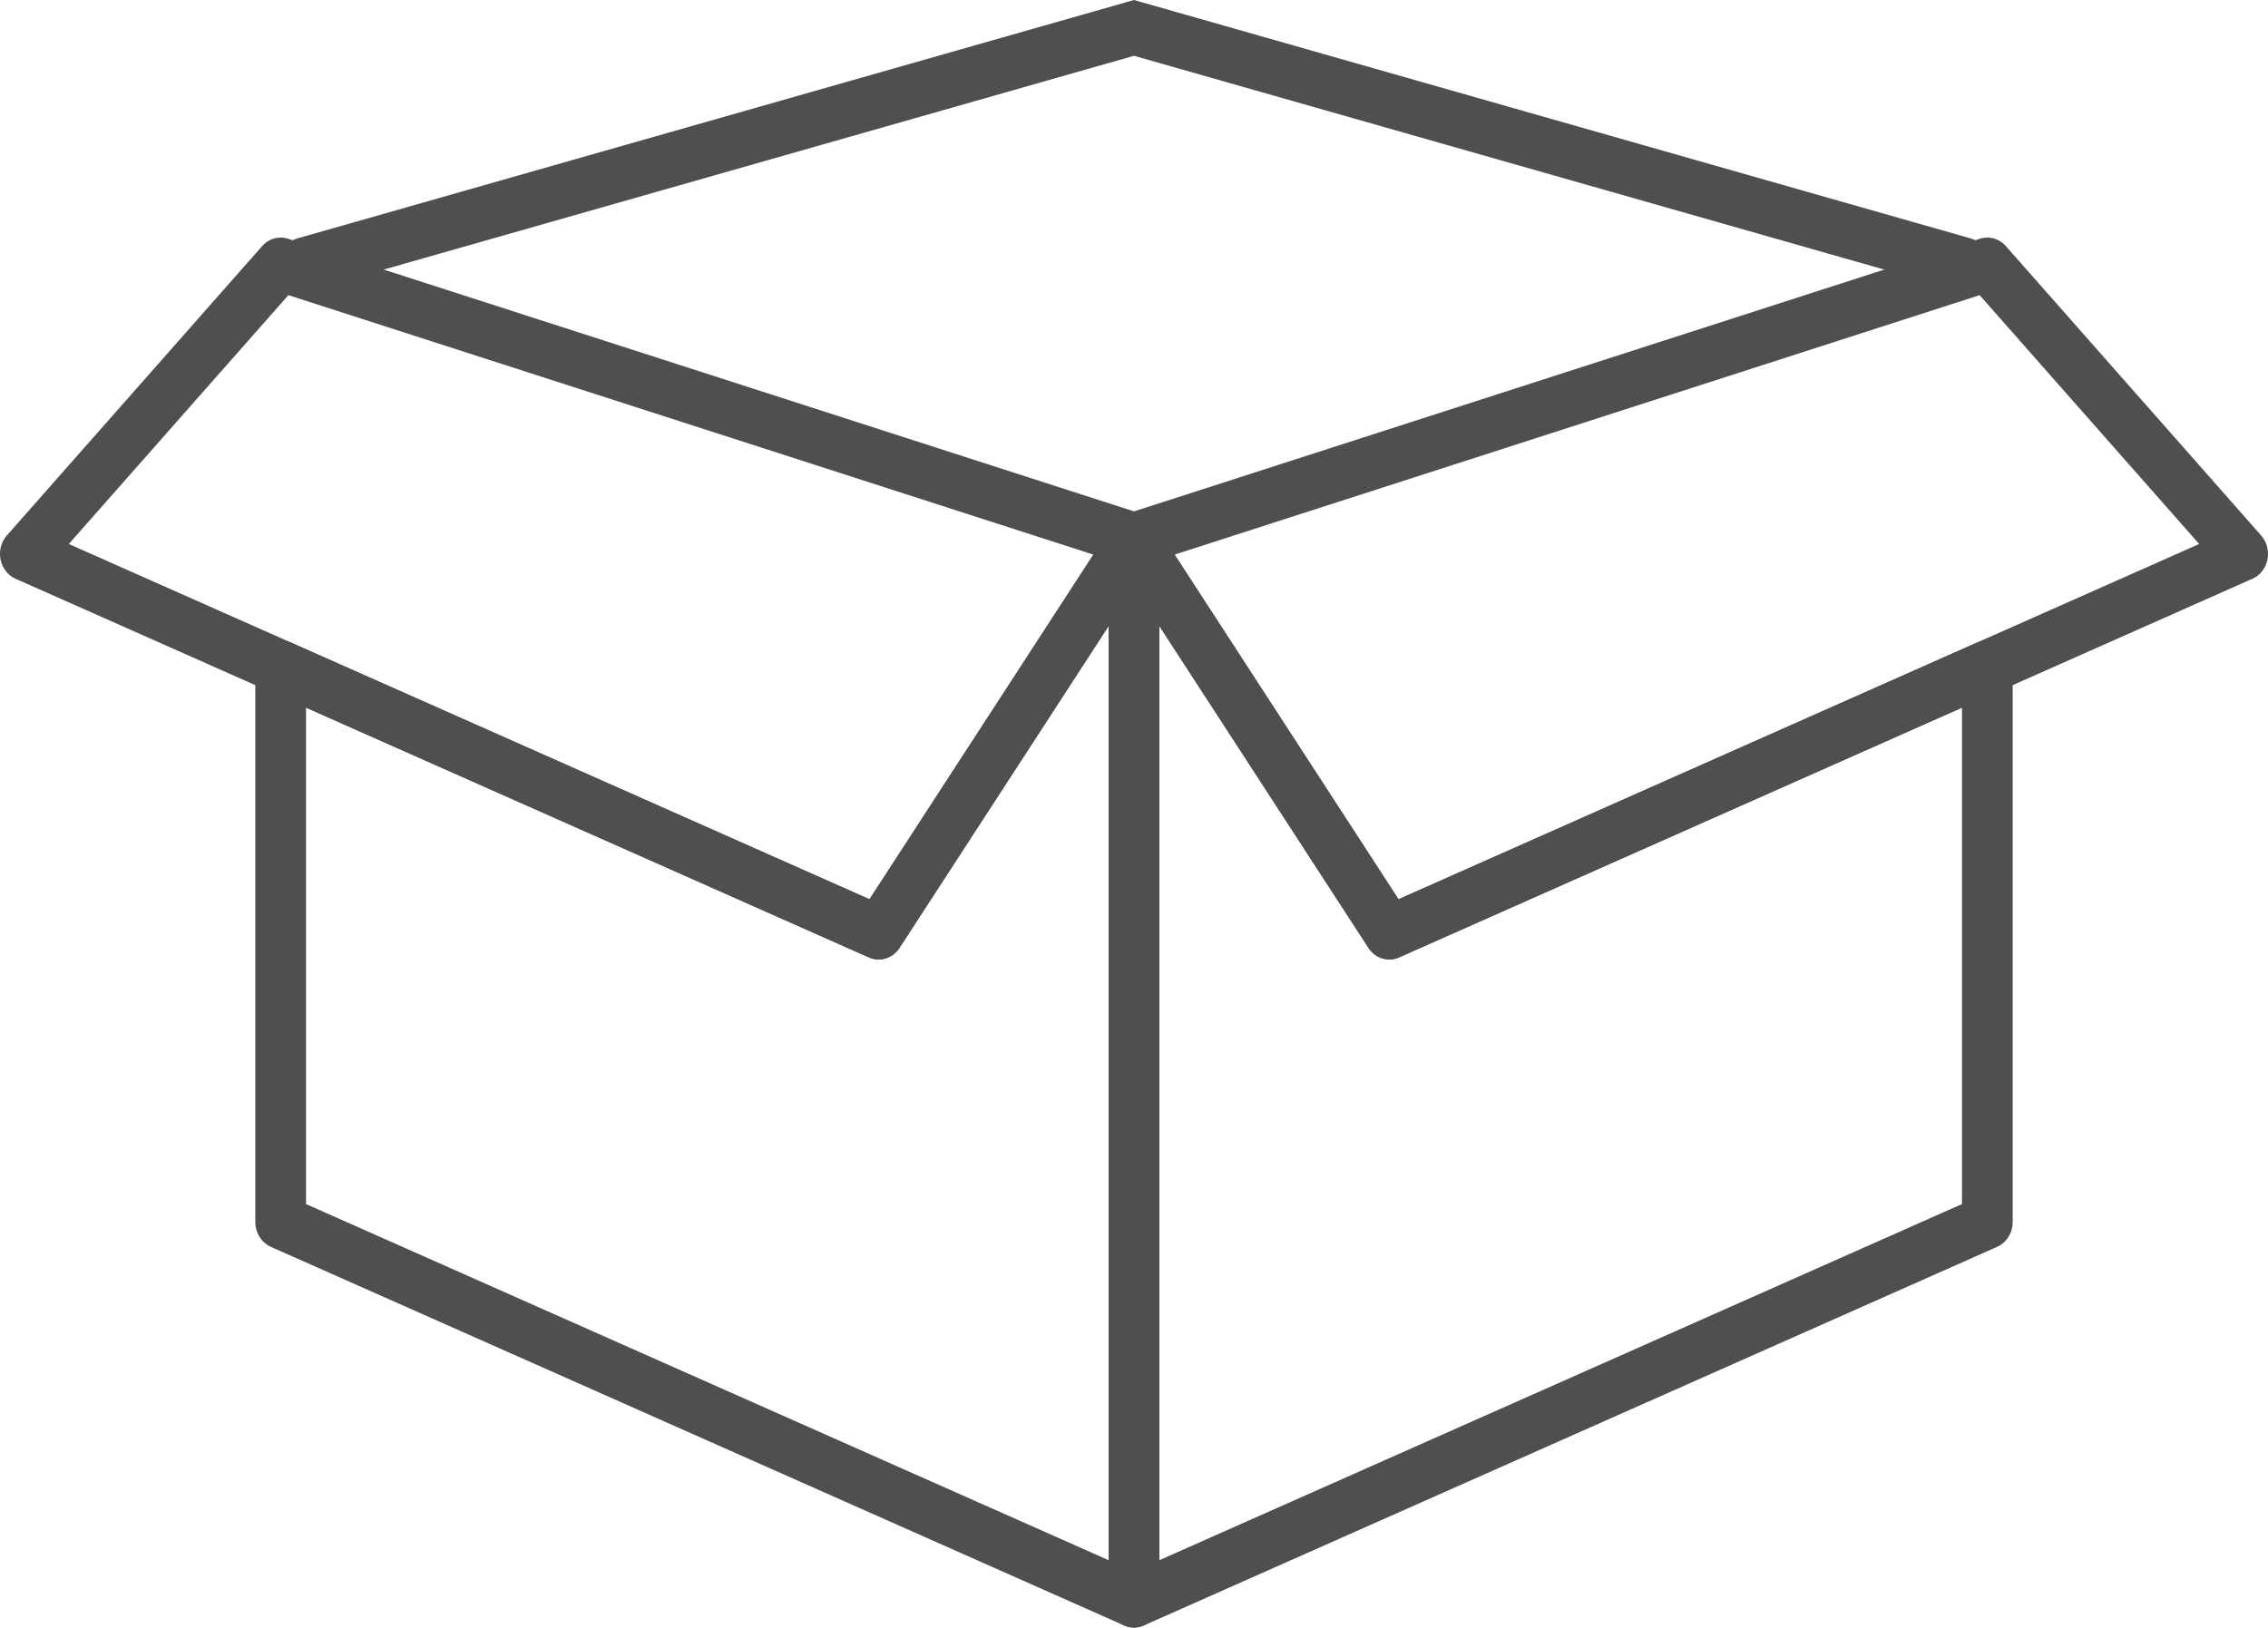 <?xml version="1.0" encoding="UTF-8"?>
<!DOCTYPE svg PUBLIC "-//W3C//DTD SVG 1.1//EN" "http://www.w3.org/Graphics/SVG/1.1/DTD/svg11.dtd">
<!-- Creator: CorelDRAW 2018 (64-Bit) -->
<svg xmlns="http://www.w3.org/2000/svg" xml:space="preserve" width="47.094mm" height="33.805mm" version="1.1" style="shape-rendering:geometricPrecision; text-rendering:geometricPrecision; image-rendering:optimizeQuality; fill-rule:evenodd; clip-rule:evenodd"
viewBox="0 0 11950.65 8578.4"
 xmlns:xlink="http://www.w3.org/1999/xlink">
 <defs>
  <style type="text/css">
   <![CDATA[
    .fil0 {fill:#4F4F4E;fill-rule:nonzero}
   ]]>
  </style>
 </defs>
 <g id="Слой_x0020_1">
  <g id="_5148906992">
   <g>
    <path class="fil0" d="M1345.35 6440.7l0 -2924.21 267.06 0 0 2924.21 -184.94 131.07 -82.12 -131.07zm267.06 0c0,78.44 -59.79,142.03 -133.53,142.03 -73.74,0 -133.53,-63.59 -133.53,-142.03l267.06 0zm4311.51 2126.71l-4496.45 -1995.64 102.82 -262.14 4496.45 1995.64 82.12 131.07 -184.94 131.07zm102.82 -262.14c68.03,30.2 100.19,113.38 71.81,185.75 -28.37,72.37 -106.61,106.58 -174.64,76.38l102.82 -262.14zm82.12 -5461.61l0 5592.68 -267.06 0 0 -5592.68 23.68 -80.75 243.38 80.75zm-267.06 0c0,-78.44 59.79,-142.03 133.53,-142.03 73.74,0 133.53,63.59 133.53,142.03l-267.06 0zm-1321.7 1990.62l1345.37 -2071.36 219.71 161.49 -1345.37 2071.36 -161.27 50.32 -58.44 -211.82zm219.71 161.49c-41.9,64.53 -125.11,80.7 -185.75,36.11 -60.65,-44.59 -75.85,-133.07 -33.95,-197.61l219.71 161.49zm-3209.52 -1610.35l3151.07 1398.54 -102.82 262.14 -3151.07 -1398.54 -82.12 -131.07 184.94 -131.07zm-102.82 262.14c-68.03,-30.2 -100.19,-113.38 -71.81,-185.75 28.37,-72.37 106.61,-106.58 174.64,-76.38l-102.82 262.14z"/>
   </g>
   <g>
    <path class="fil0" d="M1517.6 1258.21l4496.45 1449.54 -77.45 271.83 -4496.45 -1449.54 -58.64 -233.11 136.09 -38.72zm-77.45 271.83c-70.57,-22.74 -110.44,-102.04 -89.07,-177.1 21.37,-75.06 95.95,-117.47 166.52,-94.73l-77.45 271.83zm-1404.02 1292.16l1345.37 -1525.27 194.74 194.38 -1345.37 1525.27 -148.78 33.88 -45.96 -228.26zm194.74 194.38c-50.45,57.2 -134.95,60.07 -188.72,6.39 -53.77,-53.67 -56.46,-143.58 -6.01,-200.78l194.74 194.38zm4347.67 2029.52l-4496.45 -1995.64 102.82 -262.14 4496.45 1995.64 58.44 211.82 -161.27 50.32zm102.82 -262.14c68.03,30.2 100.19,113.38 71.81,185.75 -28.37,72.37 -106.61,106.58 -174.64,76.38l102.82 -262.14zm1403.82 -1859.55l-1345.37 2071.36 -219.71 -161.49 1345.37 -2071.36 148.58 -55.17 71.13 216.66zm-219.71 -161.49c41.9,-64.53 125.11,-80.7 185.75,-36.11 60.65,44.59 75.85,133.07 33.95,197.61l-219.71 -161.49z"/>
   </g>
   <g>
    <path class="fil0" d="M10605.3 6440.7l-82.12 131.07 -184.94 -131.07 0 -2924.21 267.06 0 0 2924.21zm-267.06 0l267.06 0c0,78.44 -59.79,142.03 -133.53,142.03 -73.74,0 -133.53,-63.59 -133.53,-142.03zm-4311.51 2126.71l-184.94 -131.07 82.12 -131.07 4496.45 -1995.64 102.82 262.14 -4496.45 1995.64zm-102.82 -262.14l102.82 262.14c-68.03,30.2 -146.27,-4.01 -174.64,-76.38 -28.37,-72.37 3.78,-155.56 71.81,-185.75zm-82.12 -5461.61l243.38 -80.75 23.68 80.75 0 5592.68 -267.06 0 0 -5592.68zm267.06 0l-267.06 0c0,-78.44 59.79,-142.03 133.53,-142.03 73.74,0 133.53,63.59 133.53,142.03zm1321.7 1990.62l-58.44 211.82 -161.27 -50.32 -1345.37 -2071.36 219.71 -161.49 1345.37 2071.36zm-219.71 161.49l219.71 -161.49c41.9,64.53 26.7,153.02 -33.95,197.61 -60.65,44.59 -143.86,28.42 -185.75,-36.11zm3209.52 -1610.35l184.94 131.07 -82.12 131.07 -3151.07 1398.54 -102.82 -262.14 3151.07 -1398.54zm102.82 262.14l-102.82 -262.14c68.03,-30.2 146.27,4.01 174.64,76.38 28.37,72.37 -3.78,155.56 -71.81,185.75z"/>
   </g>
   <g>
    <path class="fil0" d="M10433.05 1258.21l136.09 38.72 -58.64 233.11 -4496.45 1449.54 -77.45 -271.83 4496.45 -1449.54zm77.45 271.83l-77.45 -271.83c70.57,-22.74 145.15,19.67 166.52,94.73 21.37,75.06 -18.5,154.36 -89.07,177.1zm1404.02 1292.16l-45.96 228.26 -148.78 -33.88 -1345.37 -1525.27 194.74 -194.38 1345.37 1525.27zm-194.74 194.38l194.74 -194.38c50.45,57.2 47.76,147.11 -6.01,200.78 -53.77,53.67 -138.28,50.8 -188.72,-6.39zm-4347.67 2029.52l-161.27 -50.32 58.44 -211.82 4496.45 -1995.64 102.82 262.14 -4496.45 1995.64zm-102.82 -262.14l102.82 262.14c-68.03,30.2 -146.27,-4.01 -174.64,-76.38 -28.37,-72.37 3.78,-155.56 71.81,-185.75zm-1403.82 -1859.55l71.13 -216.66 148.58 55.17 1345.37 2071.36 -219.71 161.49 -1345.37 -2071.36zm219.71 -161.49l-219.71 161.49c-41.9,-64.53 -26.7,-153.02 33.95,-197.61 60.65,-44.59 143.86,-28.42 185.75,36.11z"/>
   </g>
   <g>
    <path class="fil0" d="M1634.51 1531.31c-71.23,20.3 -144.47,-24.67 -163.55,-100.41 -19.08,-75.75 23.19,-153.65 94.43,-173.95l69.12 274.37zm4375.38 -1247.09l-4375.38 1247.09 -69.12 -274.37 4375.38 -1247.09 69.12 0 0 274.37zm-69.12 -274.37l34.56 -9.85 34.56 9.85 -69.12 0zm4375.38 1521.46l-4375.38 -1247.09 69.12 -274.37 4375.38 1247.09 -69.12 274.37zm69.12 -274.37c71.23,20.3 113.51,98.21 94.43,173.95 -19.08,75.75 -92.32,120.71 -163.55,100.41l69.12 -274.37z"/>
   </g>
  </g>
 </g>
</svg>
